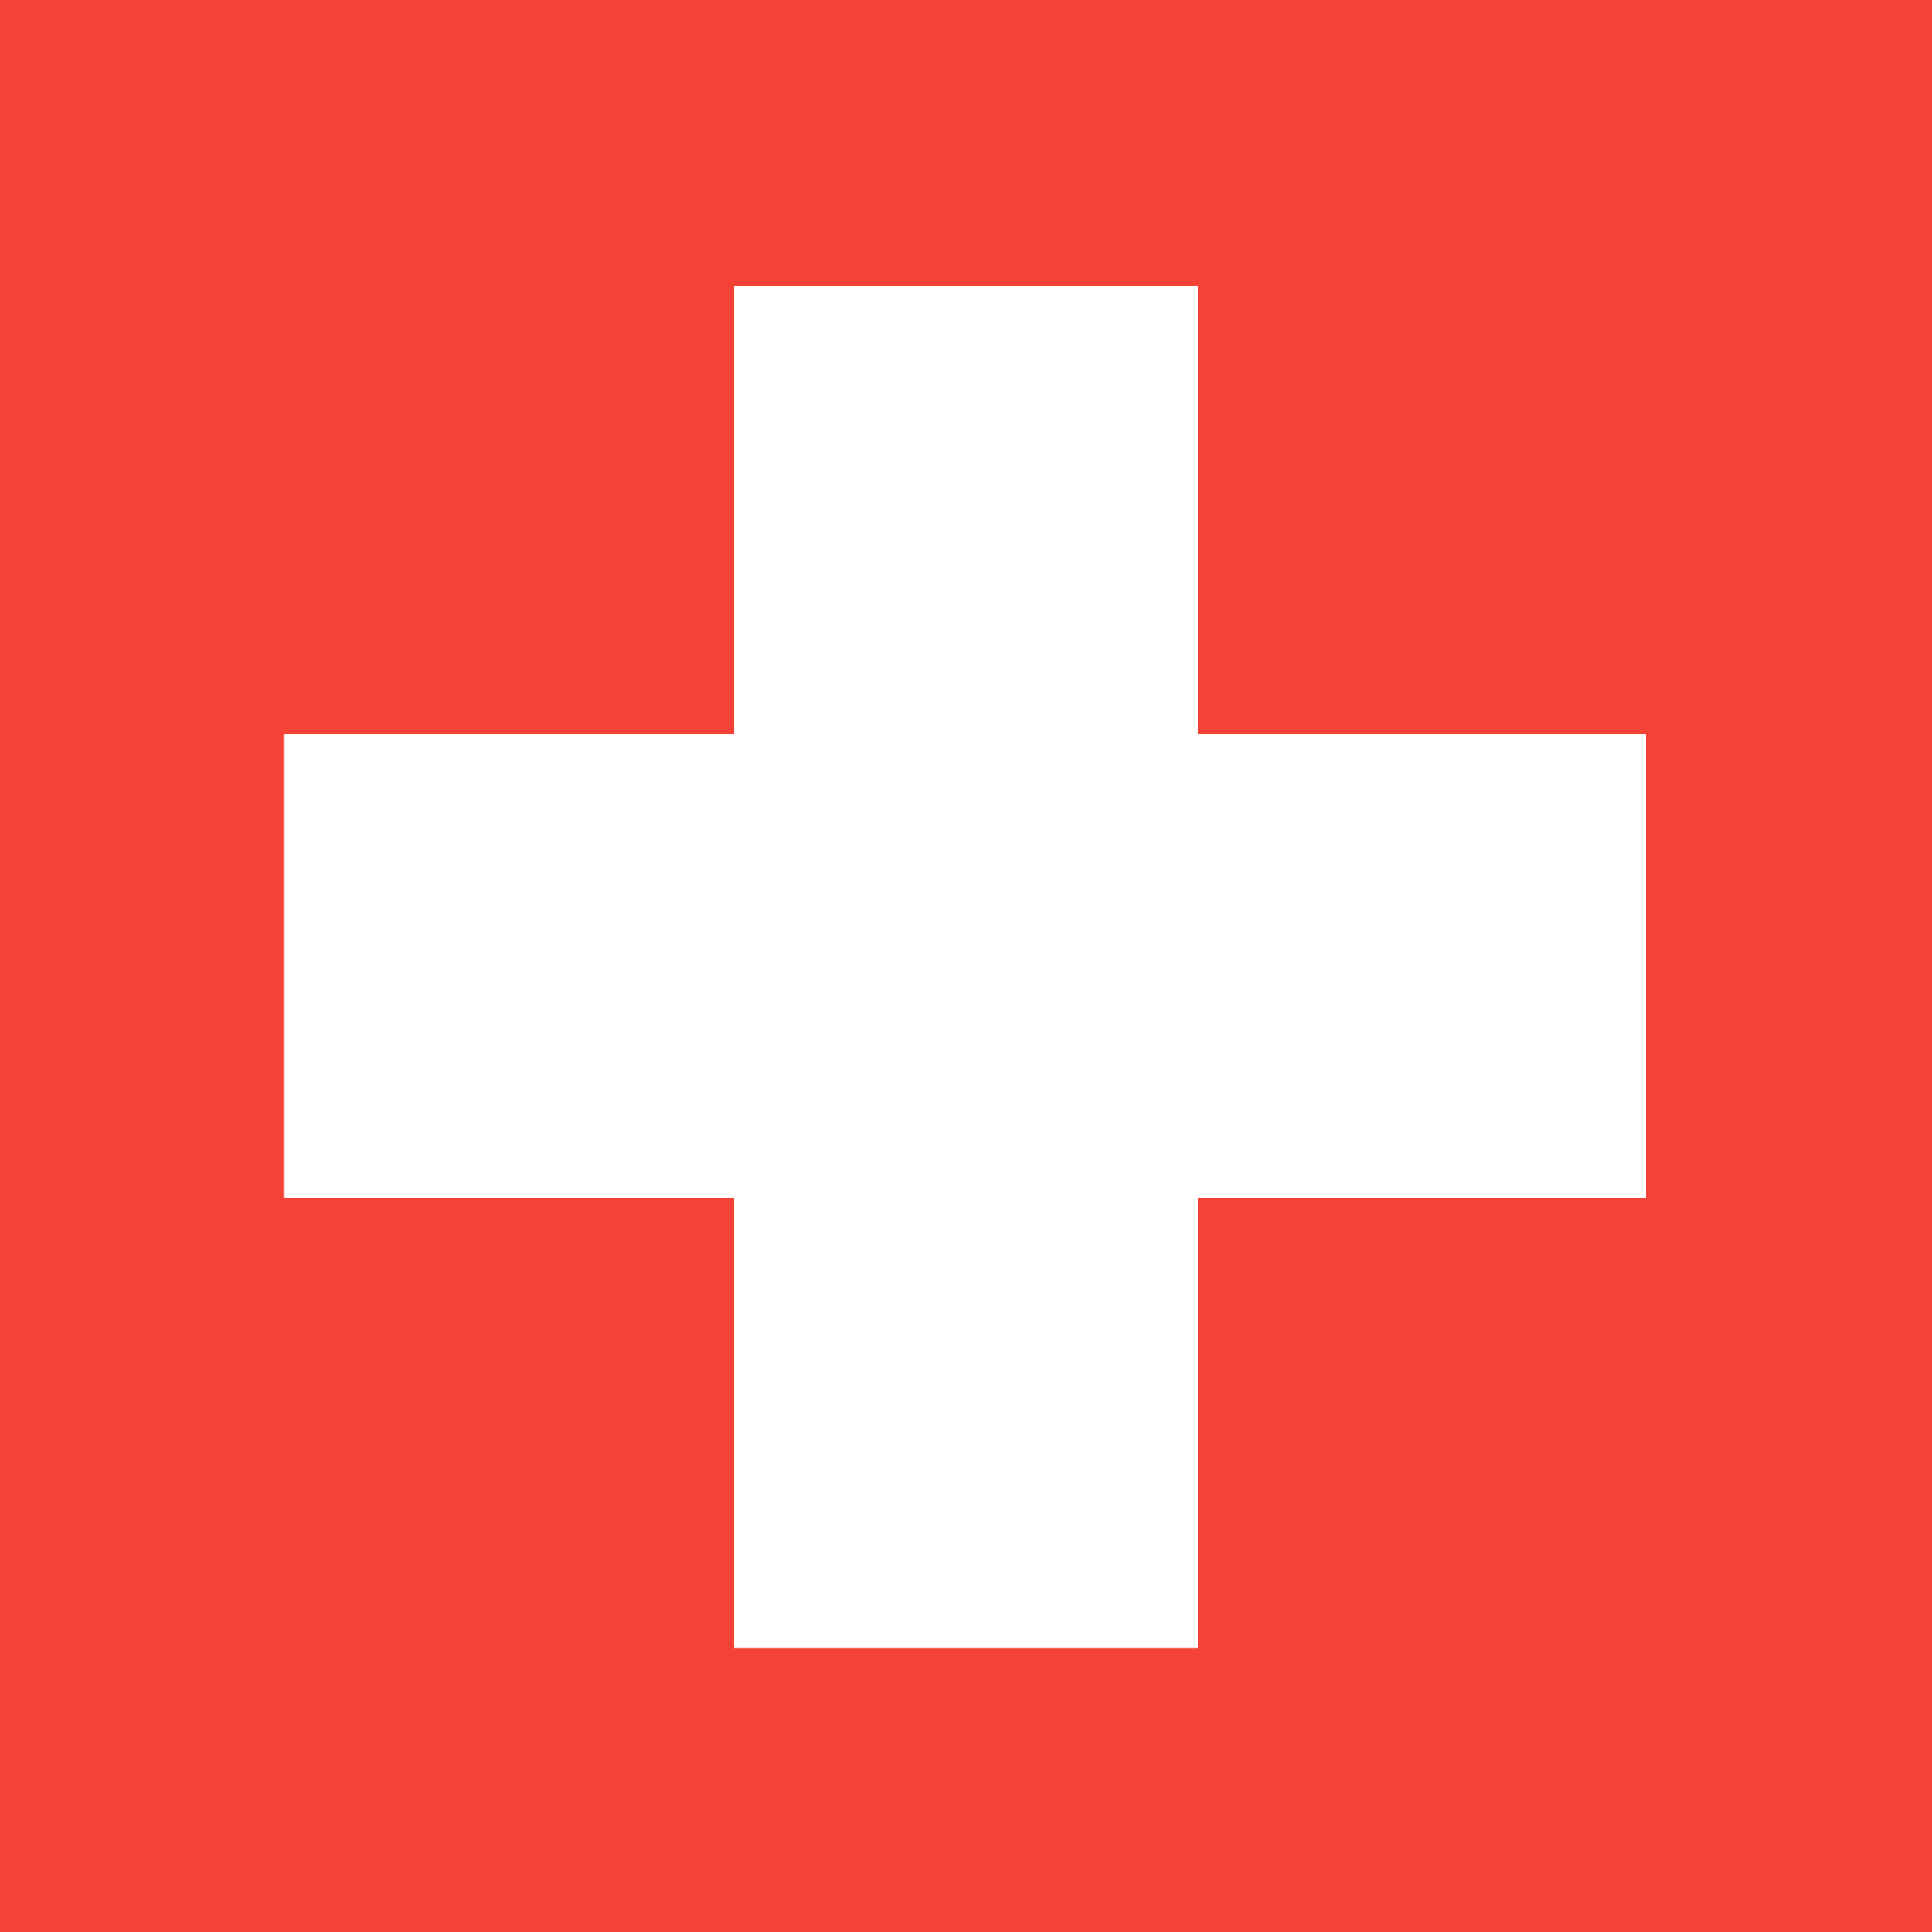 <?xml version="1.0" encoding="utf-8"?>
<!-- Generator: Adobe Illustrator 24.1.3, SVG Export Plug-In . SVG Version: 6.00 Build 0)  -->
<svg version="1.1" id="Layer_1" xmlns="http://www.w3.org/2000/svg" xmlns:xlink="http://www.w3.org/1999/xlink" x="0px" y="0px"
	 viewBox="0 0 100 100" style="enable-background:new 0 0 100 100;" xml:space="preserve">
<style type="text/css">
	.st0{fill:#F44336;}
	.st1{fill:#FFFFFF;}
</style>
<rect class="st0" width="100" height="100"/>
<rect x="38" y="14.8" class="st1" width="24" height="70.5"/>
<rect x="38" y="14.8" transform="matrix(-1.836970e-16 1 -1 -1.836970e-16 100 7.105427e-15)" class="st1" width="24" height="70.5"/>
</svg>
